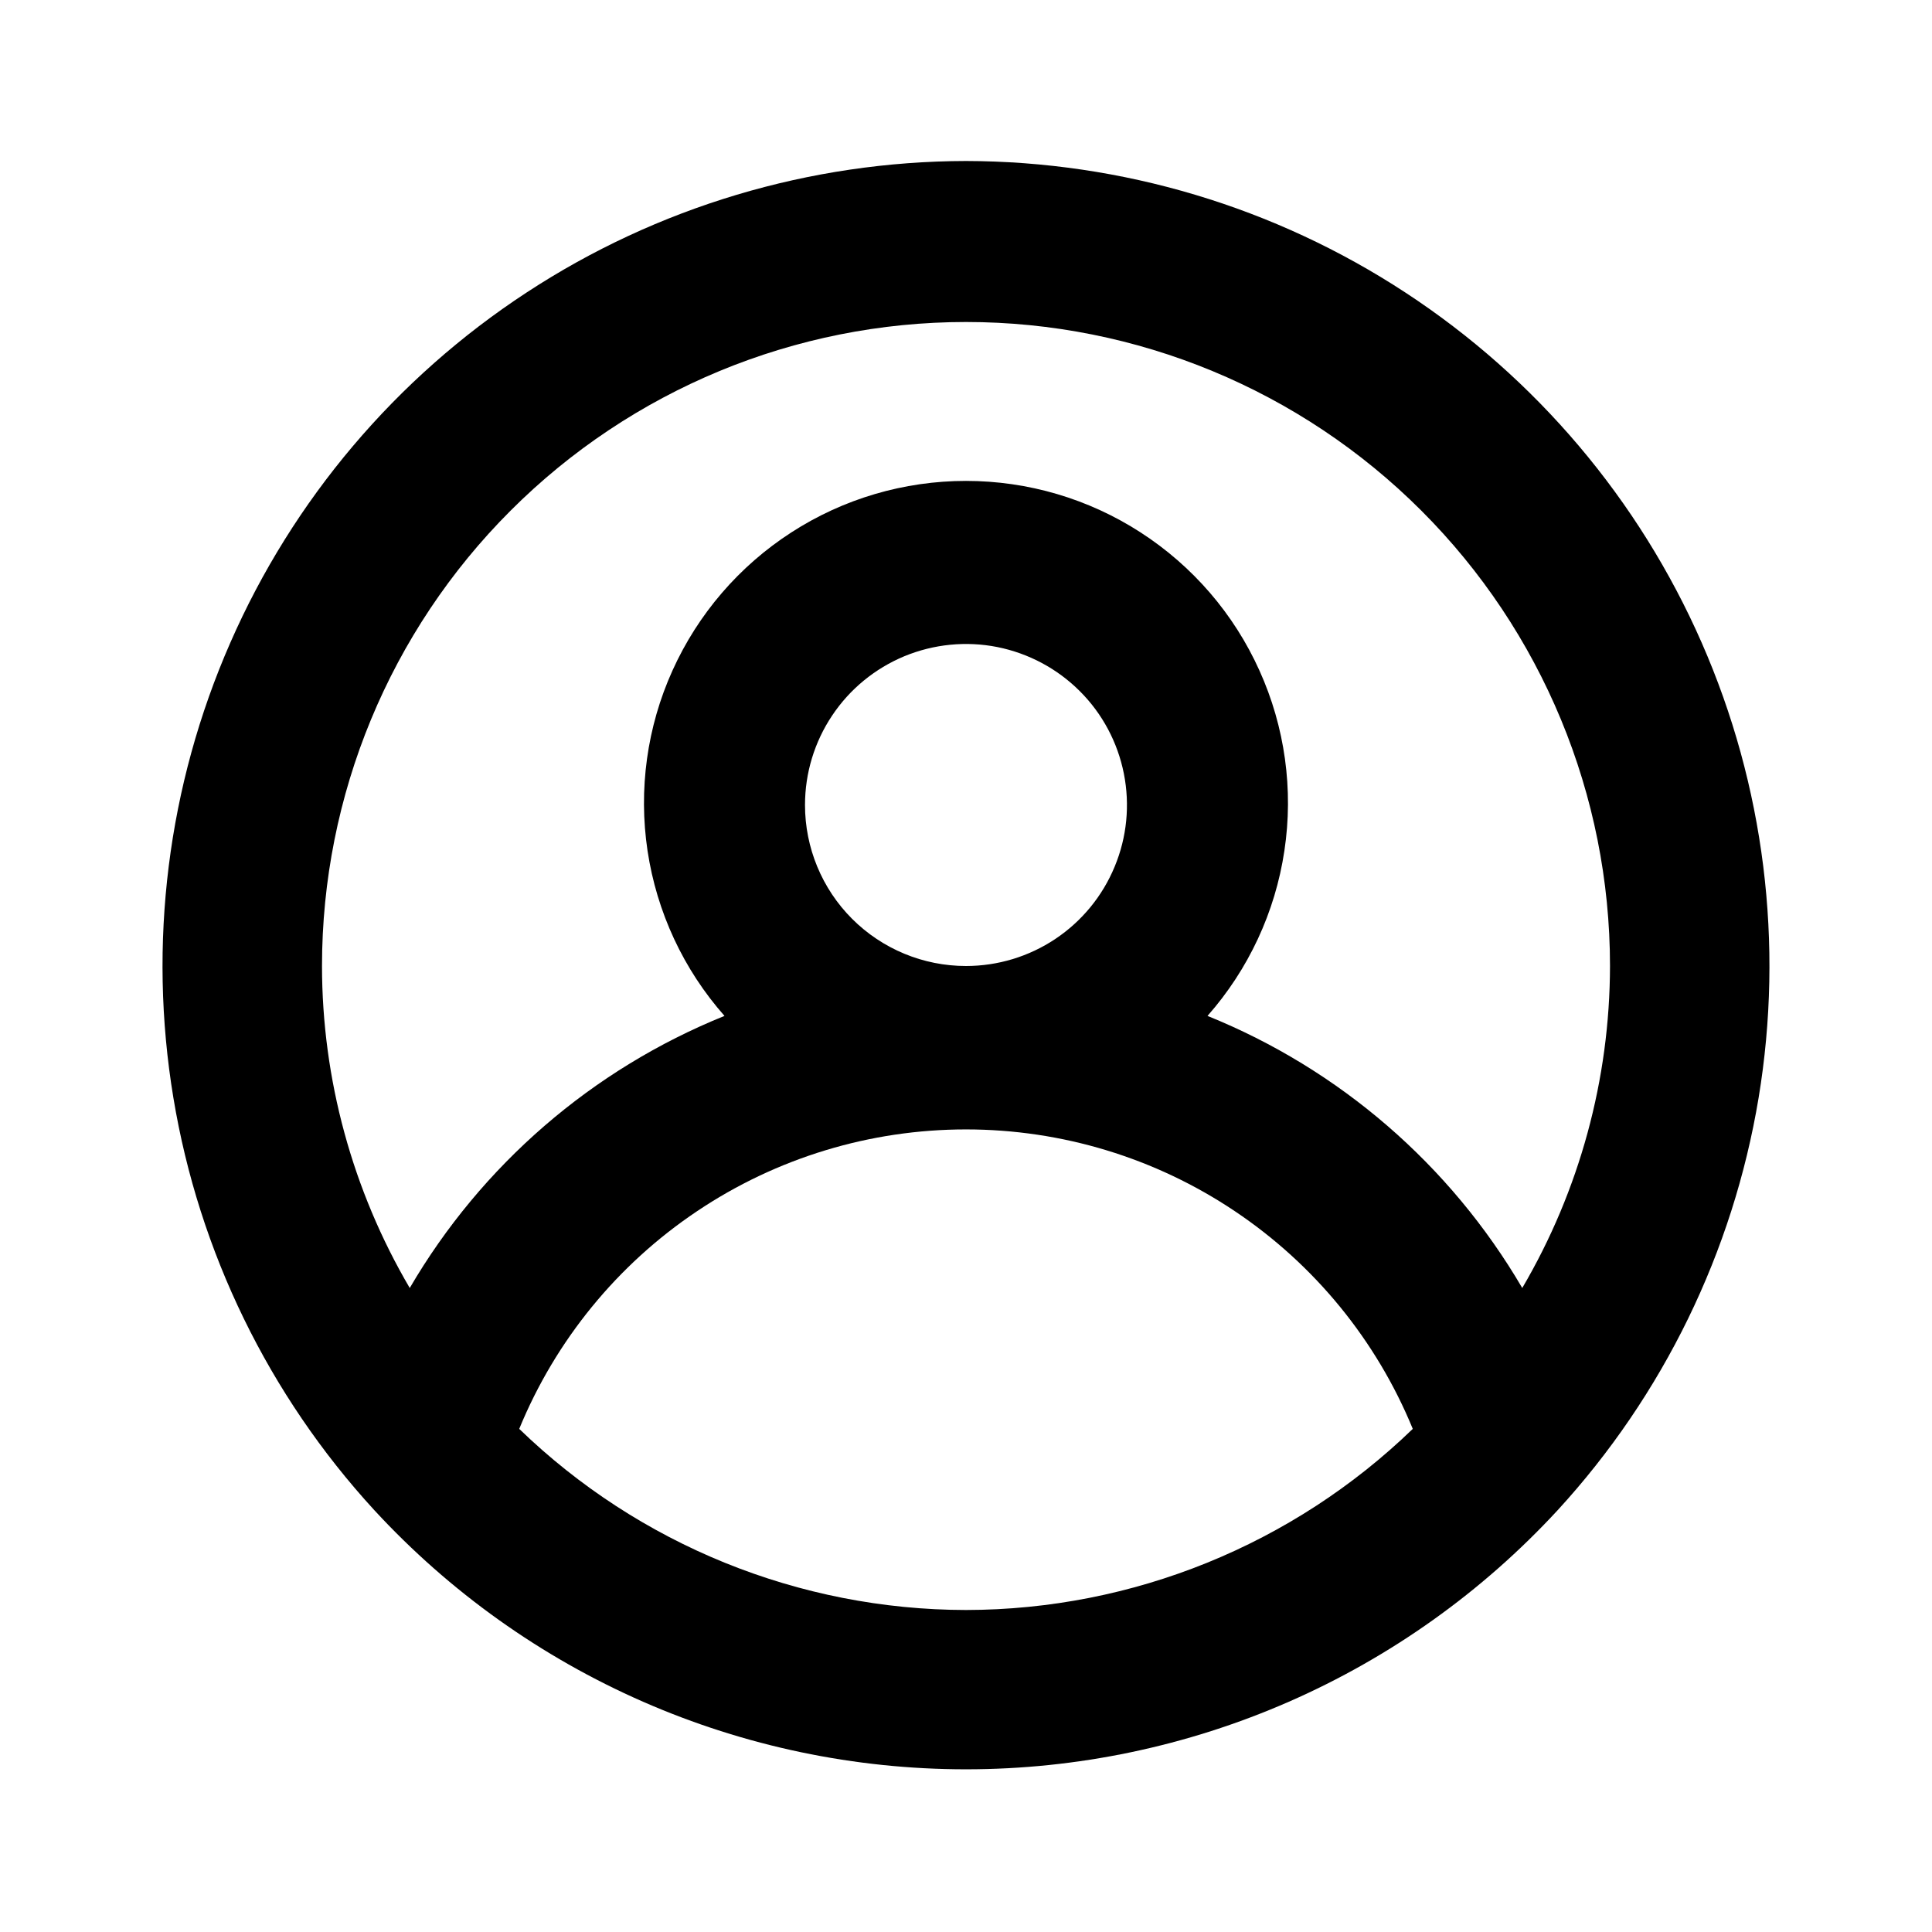 <svg width="24" height="24" viewBox="0 0 24 24" fill="none" xmlns="http://www.w3.org/2000/svg">
<path d="M12 2C10.06 2.004 8.163 2.571 6.541 3.634C4.918 4.696 3.639 6.208 2.861 7.984C2.082 9.76 1.836 11.724 2.154 13.638C2.471 15.551 3.338 17.331 4.65 18.76V18.76C5.586 19.775 6.723 20.585 7.987 21.139C9.252 21.693 10.618 21.979 12 21.979C13.381 21.979 14.747 21.693 16.012 21.139C17.277 20.585 18.413 19.775 19.35 18.76V18.76C20.661 17.331 21.528 15.551 21.846 13.638C22.163 11.724 21.918 9.76 21.139 7.984C20.36 6.208 19.081 4.696 17.458 3.634C15.836 2.571 13.939 2.004 12 2V2ZM12 20C9.928 19.997 7.938 19.19 6.45 17.75C6.902 16.649 7.671 15.708 8.659 15.046C9.647 14.383 10.81 14.03 12 14.03C13.189 14.03 14.352 14.383 15.34 15.046C16.328 15.708 17.098 16.649 17.55 17.75C16.061 19.19 14.071 19.997 12 20ZM10 10C10 9.604 10.117 9.218 10.337 8.889C10.556 8.56 10.869 8.304 11.234 8.152C11.6 8.001 12.002 7.961 12.39 8.038C12.778 8.116 13.134 8.306 13.414 8.586C13.694 8.865 13.884 9.222 13.961 9.61C14.038 9.998 13.999 10.4 13.847 10.765C13.696 11.131 13.44 11.443 13.111 11.663C12.782 11.883 12.395 12 12 12C11.469 12 10.96 11.789 10.585 11.414C10.21 11.039 10 10.53 10 10ZM18.91 16C18.016 14.472 16.641 13.283 15 12.62C15.509 12.043 15.841 11.331 15.955 10.569C16.07 9.808 15.962 9.03 15.645 8.329C15.329 7.627 14.816 7.032 14.169 6.614C13.523 6.196 12.769 5.974 12 5.974C11.23 5.974 10.476 6.196 9.83 6.614C9.183 7.032 8.671 7.627 8.354 8.329C8.037 9.03 7.93 9.808 8.044 10.569C8.159 11.331 8.49 12.043 9 12.62C7.358 13.283 5.983 14.472 5.09 16C4.378 14.787 4.001 13.406 4 12C4 9.878 4.842 7.843 6.343 6.343C7.843 4.843 9.878 4 12 4C14.121 4 16.156 4.843 17.656 6.343C19.157 7.843 20 9.878 20 12C19.998 13.406 19.622 14.787 18.91 16V16Z" fill="black"/>
</svg>
